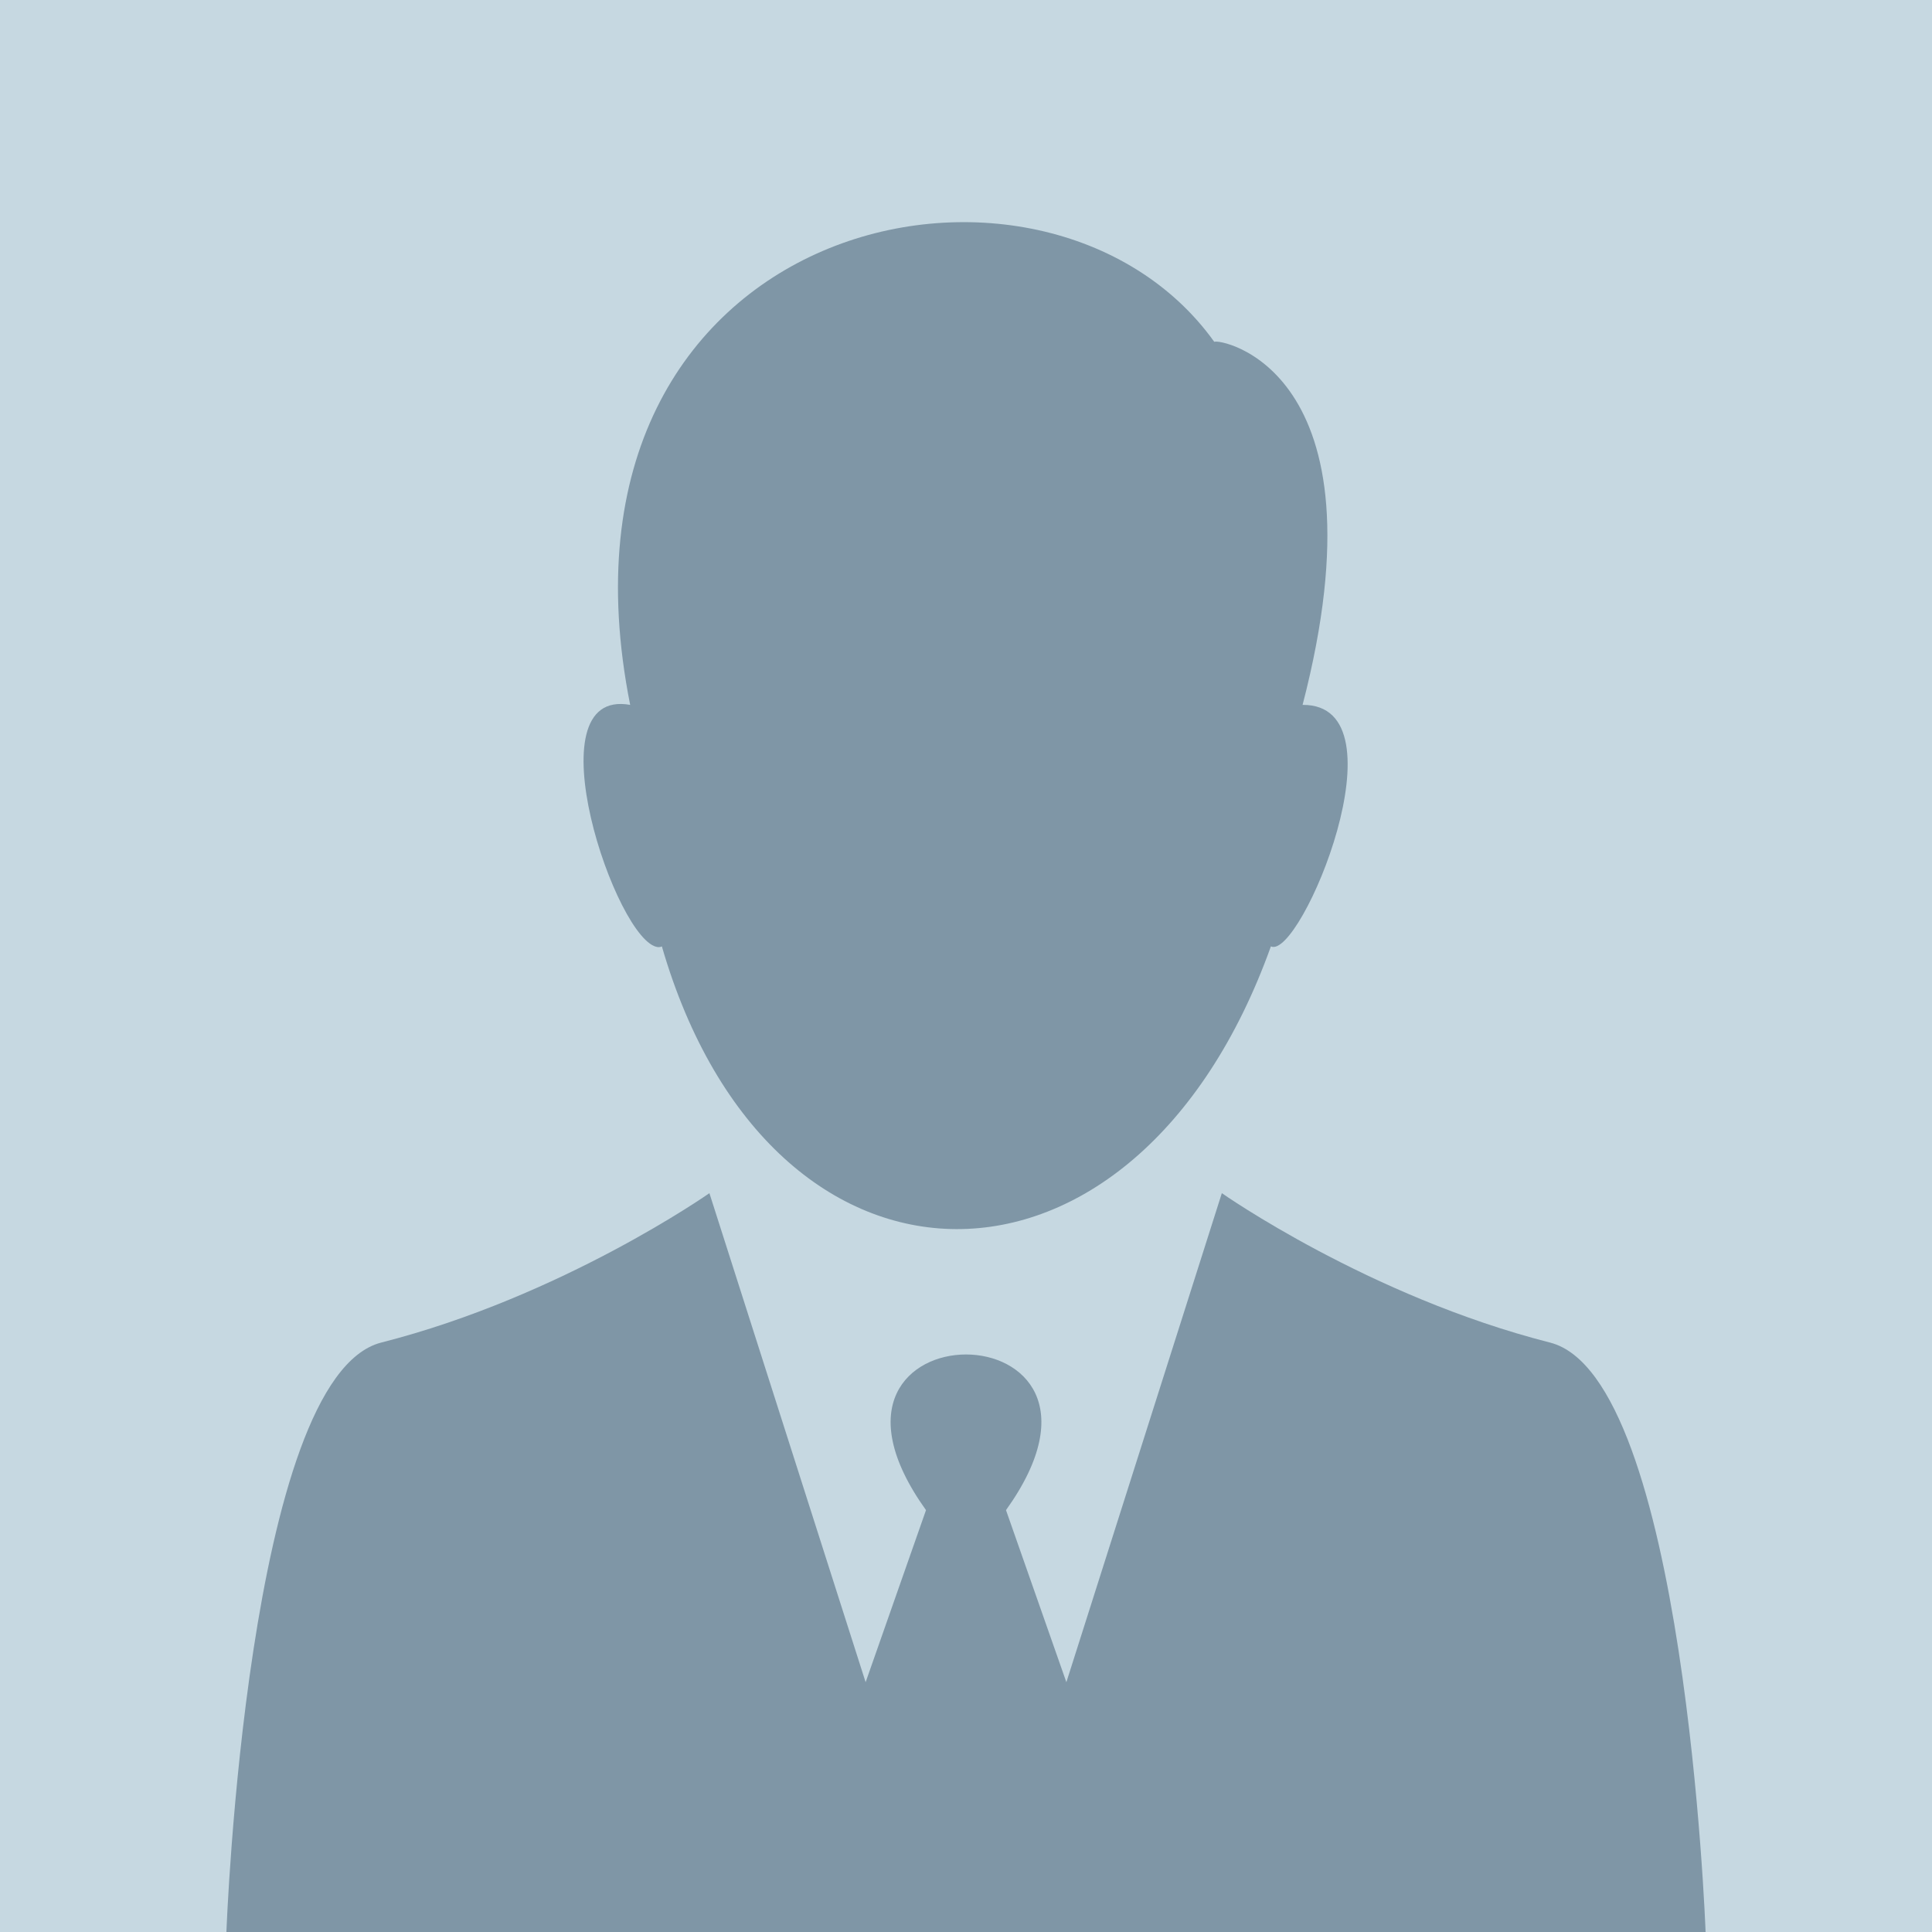 <svg version="1.1" id="man" xmlns="http://www.w3.org/2000/svg" x="0px" y="0px" viewBox="0 0 256 256" style="width: 256px; height: 256px;">
<rect fill="#C6D8E1" width="256" height="256"/>
<path fill="#7F96A6" d="M172.6,93.4c11.6-44.7-11.2-48.6-11.7-48.1c-22.4-31.3-90.3-16.8-77.4,48.1c-13.3-2.4-1.8,31.6,3.7,32.1
	c0,0,0,0,0,0c0.2,0,0.3,0,0.5-0.1c14.4,49.7,62.7,50.2,80.7,0C172.3,127.3,186.5,93.3,172.6,93.4z"/>
<path fill="#7F96A6" d="M205.4,177.9c-24-6.1-43.5-19.8-43.5-19.8l-20.6,64.8l-8-22.8c19.7-27.5-30.3-27.5-10.6,0l-8,22.8L94,158.1
	c0,0-19.5,13.7-43.5,19.8C32.7,182.5,30,256,30,256h196C226,256,223.3,182.5,205.4,177.9z"/>
</svg>
